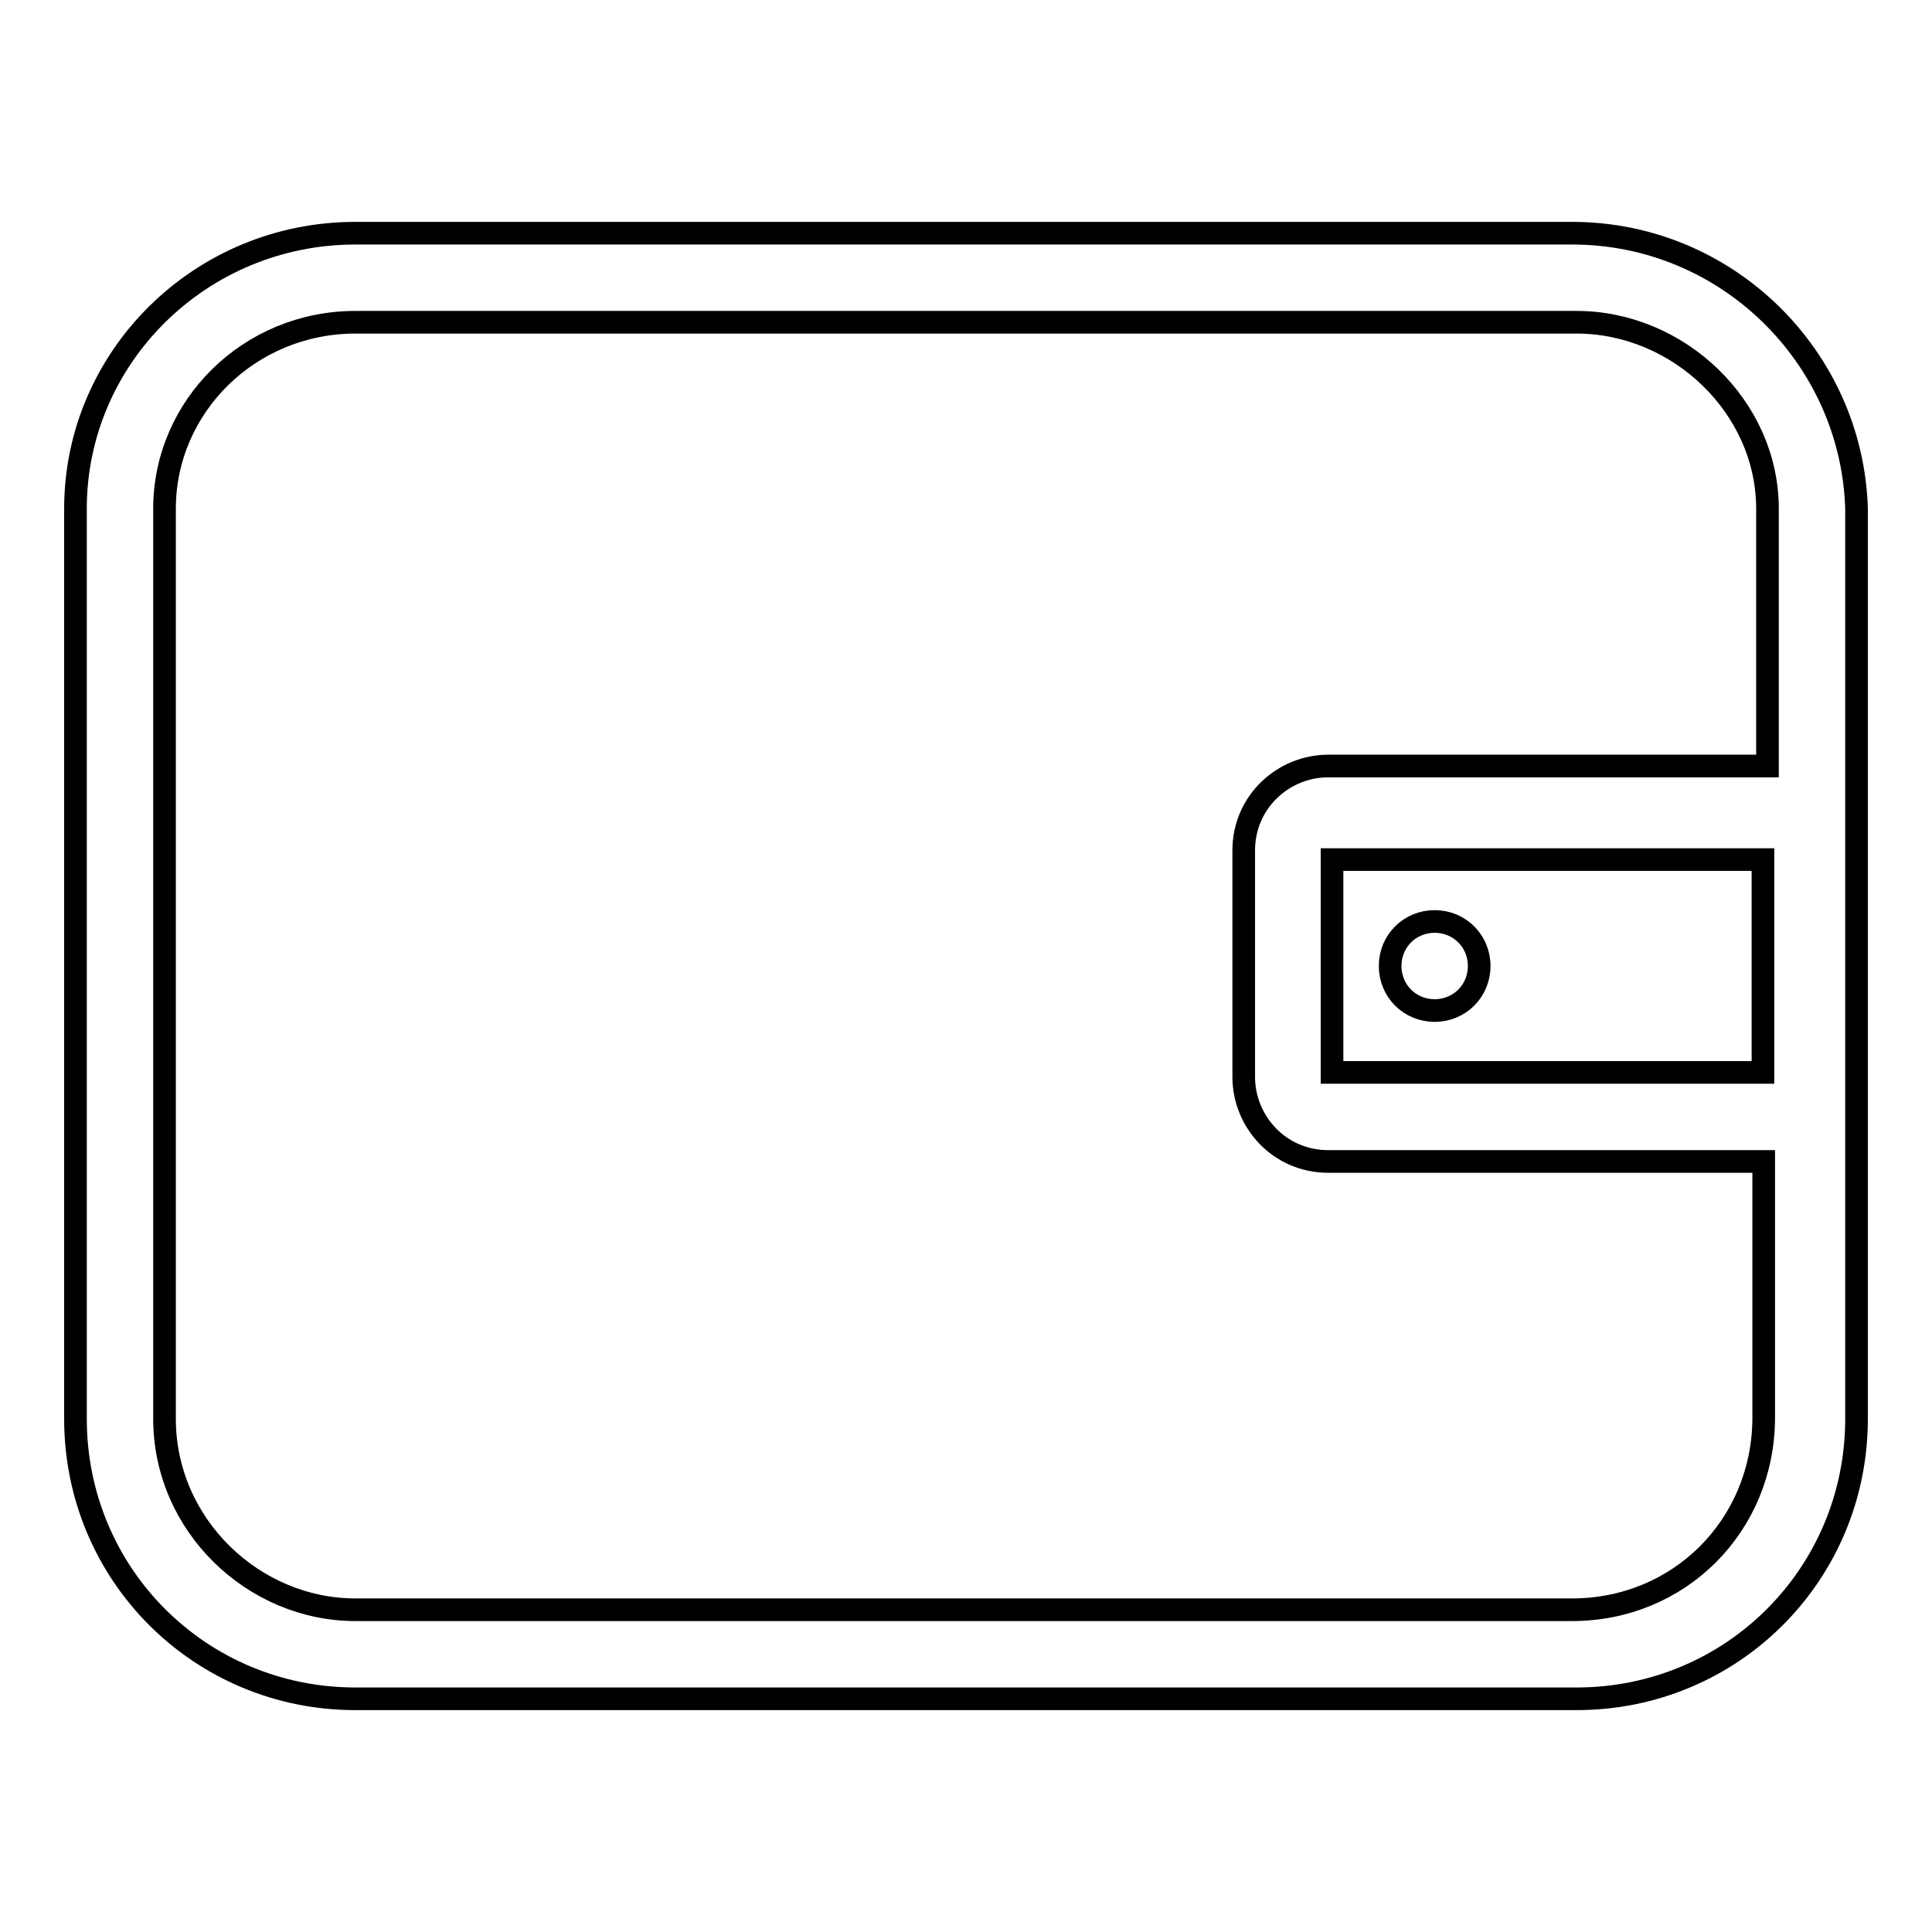 <?xml version="1.0" encoding="utf-8"?>
<!-- Svg Vector Icons : http://www.onlinewebfonts.com/icon -->
<!DOCTYPE svg PUBLIC "-//W3C//DTD SVG 1.1//EN" "http://www.w3.org/Graphics/SVG/1.1/DTD/svg11.dtd">
<svg version="1.1" xmlns="http://www.w3.org/2000/svg" xmlns:xlink="http://www.w3.org/1999/xlink" x="0px" y="0px" viewBox="0 0 256 256" enable-background="new 0 0 256 256" xml:space="preserve">
<g> <path stroke-width="3" fill-opacity="0" stroke="#000000"  d="M208.3,30.9H47.1C26.5,30.9,10,47.4,10,67.4V188c0,20.6,16.5,37.1,37.1,37.1h161.8 c20.6,0,37.1-16.5,37.1-37.1v-45.3v-30V67.4C245.4,47.4,228.9,30.9,208.3,30.9z M208.3,213.3H47.1c-13.5,0-25.3-11.2-25.3-25.3 V67.4c0-13.5,11.2-24.7,25.3-24.7h161.8c13.5,0,25.3,11.2,25.3,24.7v34.1H176c-5.9,0-11.2,4.7-11.2,11.2v30 c0,5.9,4.7,11.2,11.2,11.2h57.7V188C233.6,202.2,222.5,213.3,208.3,213.3z M233.6,142.1h-57.1v-28.2h57.1V142.1z M184.2,128 c0,3.3,2.6,5.9,5.9,5.9c3.3,0,5.9-2.6,5.9-5.9c0-3.3-2.6-5.9-5.9-5.9C186.8,122.1,184.2,124.7,184.2,128z"/></g>
</svg>